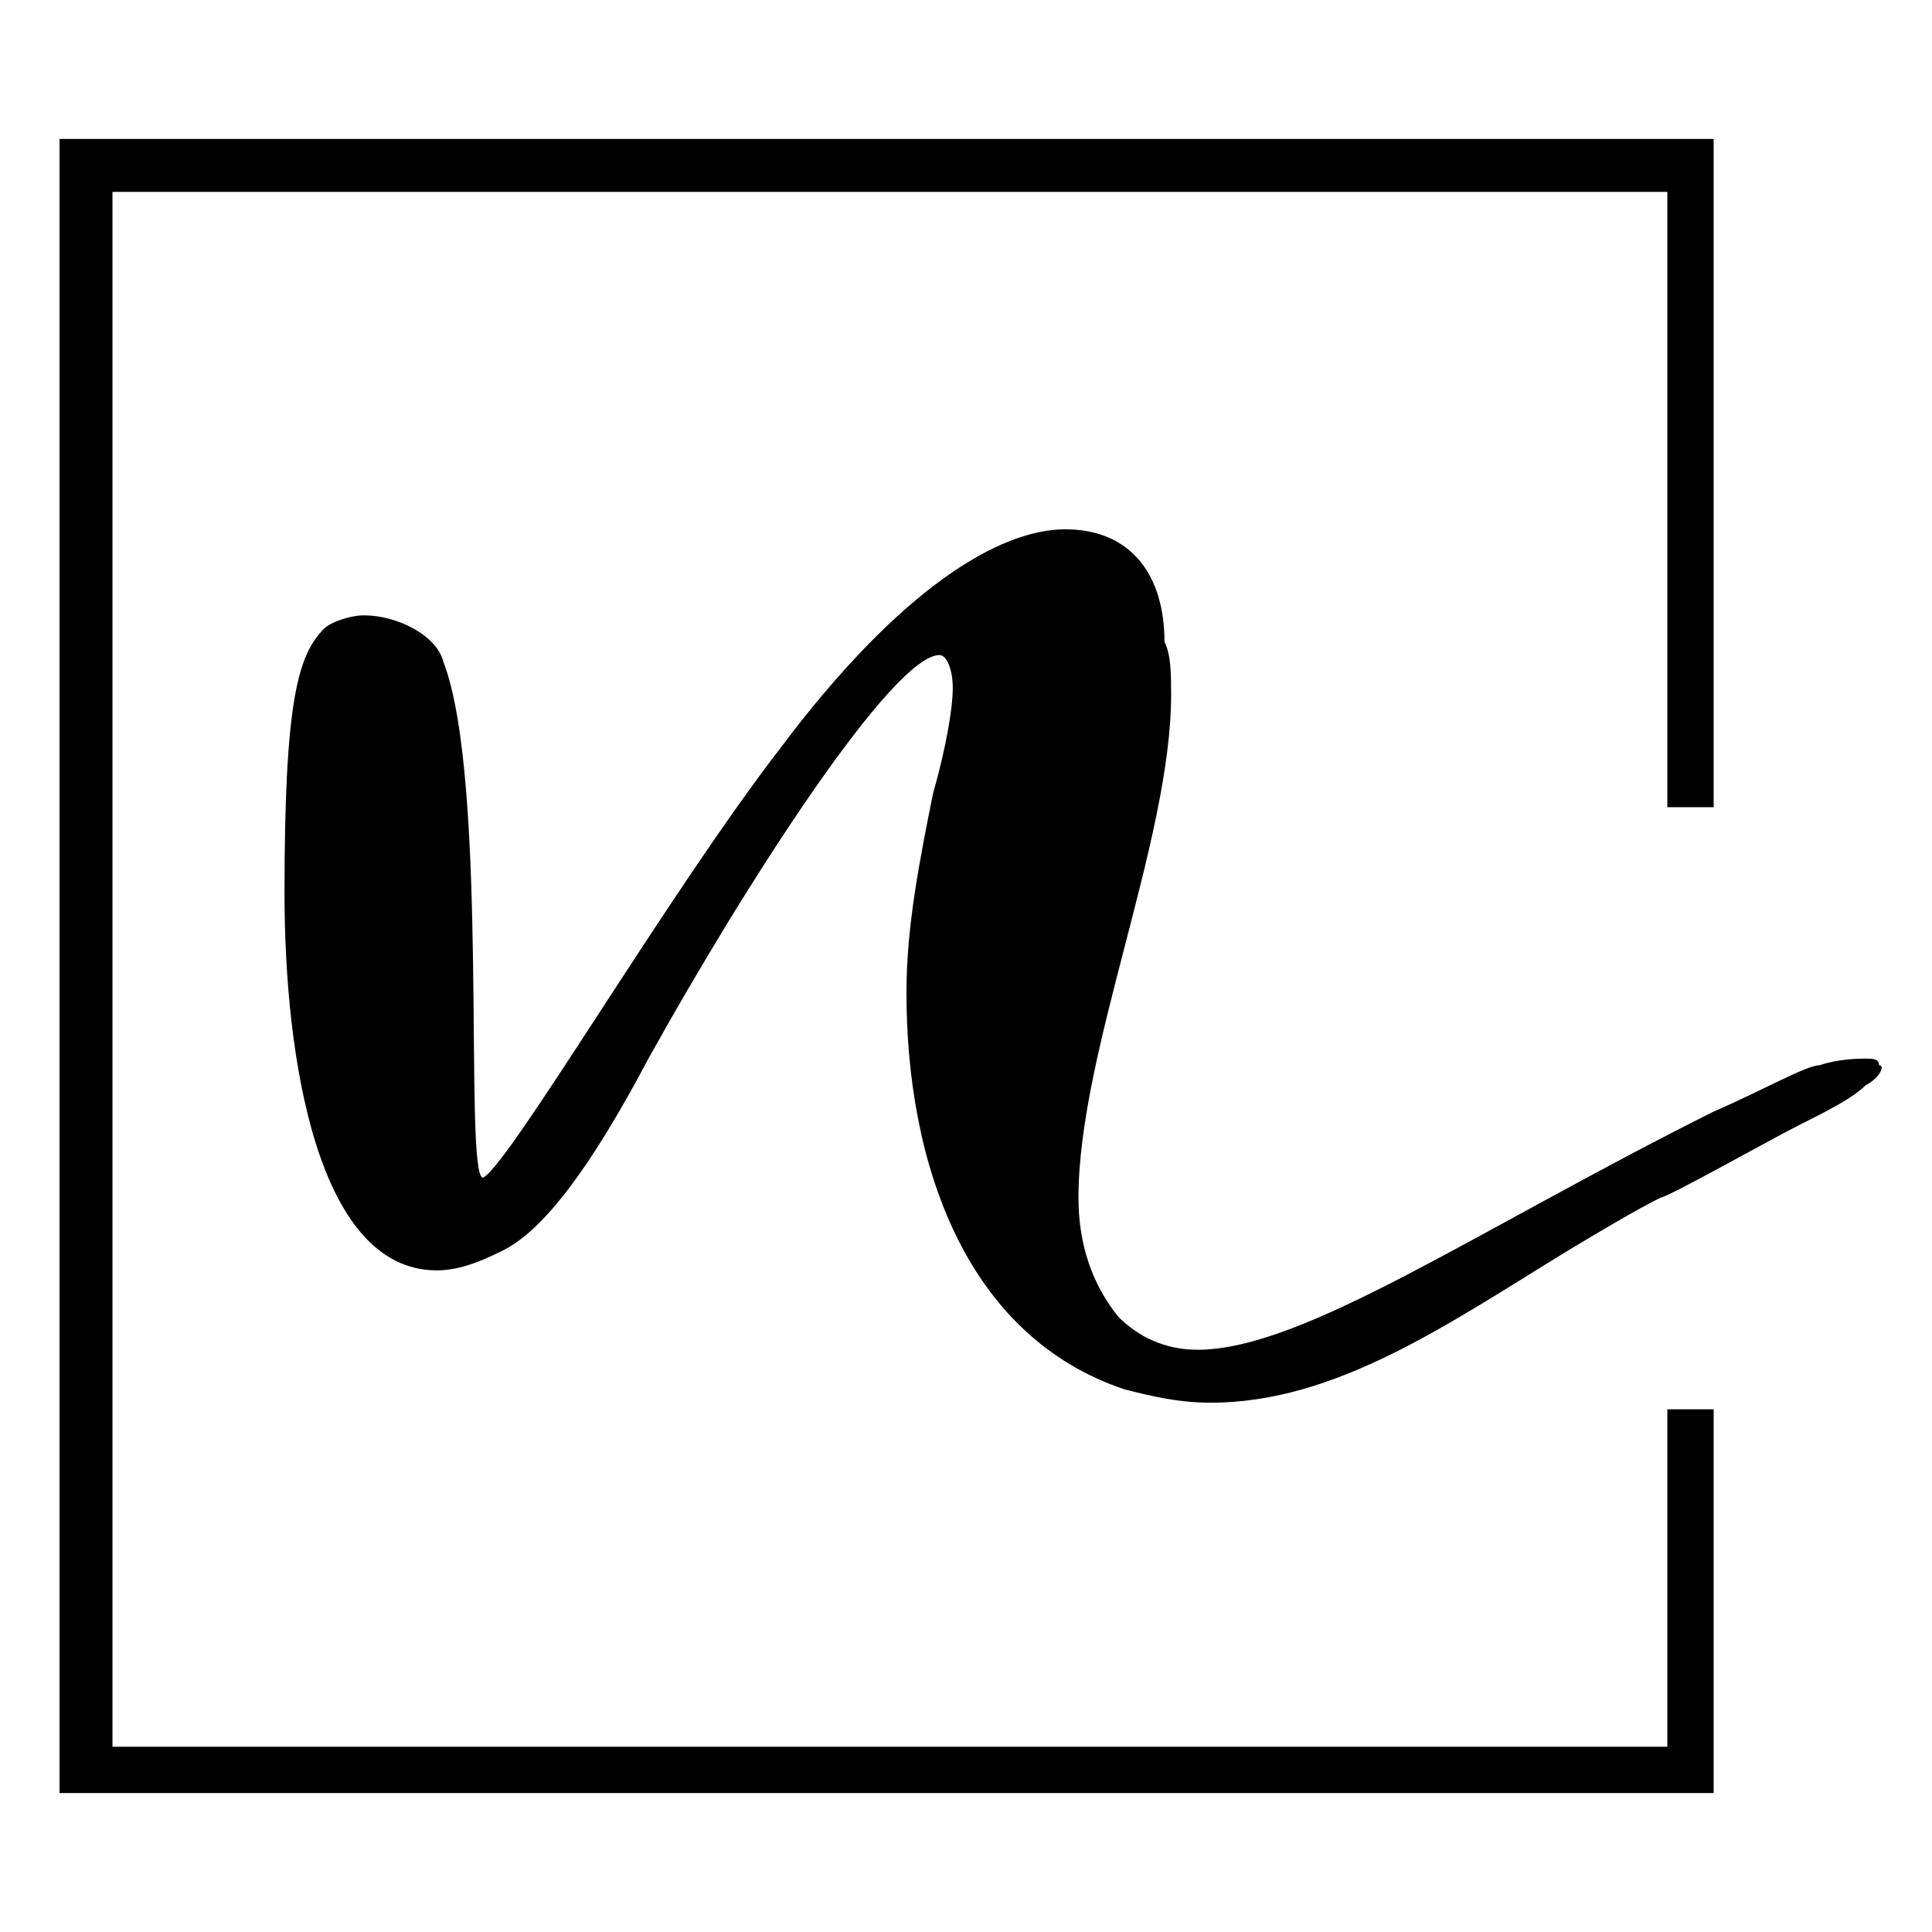 <?xml version="1.0" encoding="utf-8"?>
<!-- Generator: Adobe Illustrator 22.1.0, SVG Export Plug-In . SVG Version: 6.00 Build 0)  -->
<svg version="1.1" xmlns="http://www.w3.org/2000/svg" xmlns:xlink="http://www.w3.org/1999/xlink" x="0px" y="0px"
	 viewBox="0 0 29.2 29.2" style="enable-background:new 0 0 29.2 29.2;" xml:space="preserve">
<style type="text/css">
	.st0{fill:#575756;}
	.st1{fill:none;stroke:#000000;stroke-miterlimit:10;}
	.st2{fill:none;stroke:#000000;stroke-linejoin:round;stroke-miterlimit:10;}
	.st3{fill:none;stroke:#000000;stroke-width:3;stroke-miterlimit:10;}
	.st4{fill:#4D4D4D;}
</style>
<g id="Calque_1">
</g>
<g id="Mode_Isolation">
</g>
<g id="Calque_3">
	<g>
		<path d="M27.2,17c0.4-0.2,0.8-0.4,1-0.6c0.2-0.1,0.3-0.3,0.2-0.3c0-0.1-0.1-0.1-0.2-0.1s-0.4,0-0.7,0.1c-0.2,0-0.9,0.4-1.6,0.7
			c-3.6,1.8-6.2,3.6-7.8,3.6c-0.5,0-0.9-0.2-1.2-0.5c-0.4-0.5-0.6-1.1-0.6-1.8c0-2.2,1.4-5.4,1.4-7.6c0-0.3,0-0.6-0.1-0.8
			C17.6,8.7,17.1,8,16.1,8c-1,0-2.5,0.9-4.3,3.3c-1.7,2.2-4.1,6.3-4.5,6.5c-0.3,0,0.1-6-0.6-7.8C6.6,9.6,6,9.3,5.5,9.3
			C5.3,9.3,5,9.4,4.9,9.5c-0.4,0.4-0.6,1.1-0.6,4c0,2.5,0.5,5.7,2.3,5.7c0.3,0,0.6-0.1,1-0.3c0.6-0.3,1.3-1.2,2.2-2.9
			c1.5-2.7,3.7-6.1,4.4-6.1c0.1,0,0.2,0.2,0.2,0.5s-0.1,0.9-0.3,1.6c-0.2,1-0.4,2-0.4,3c0,2.6,0.9,5.2,3.3,6
			c0.4,0.1,0.8,0.2,1.3,0.2c1.9,0,3.6-1.2,5.4-2.3c0.5-0.3,1-0.6,1.4-0.8C25.2,18.1,26.8,17.2,27.2,17z"/>
	</g>
	<polygon points="25.2,21.3 25.2,26.4 1.7,26.4 1.7,2.9 25.2,2.9 25.2,12.2 25.9,12.2 25.9,2.1 0.9,2.1 0.9,27.1 25.9,27.1 
		25.9,21.3 	"/>
</g>
</svg>
